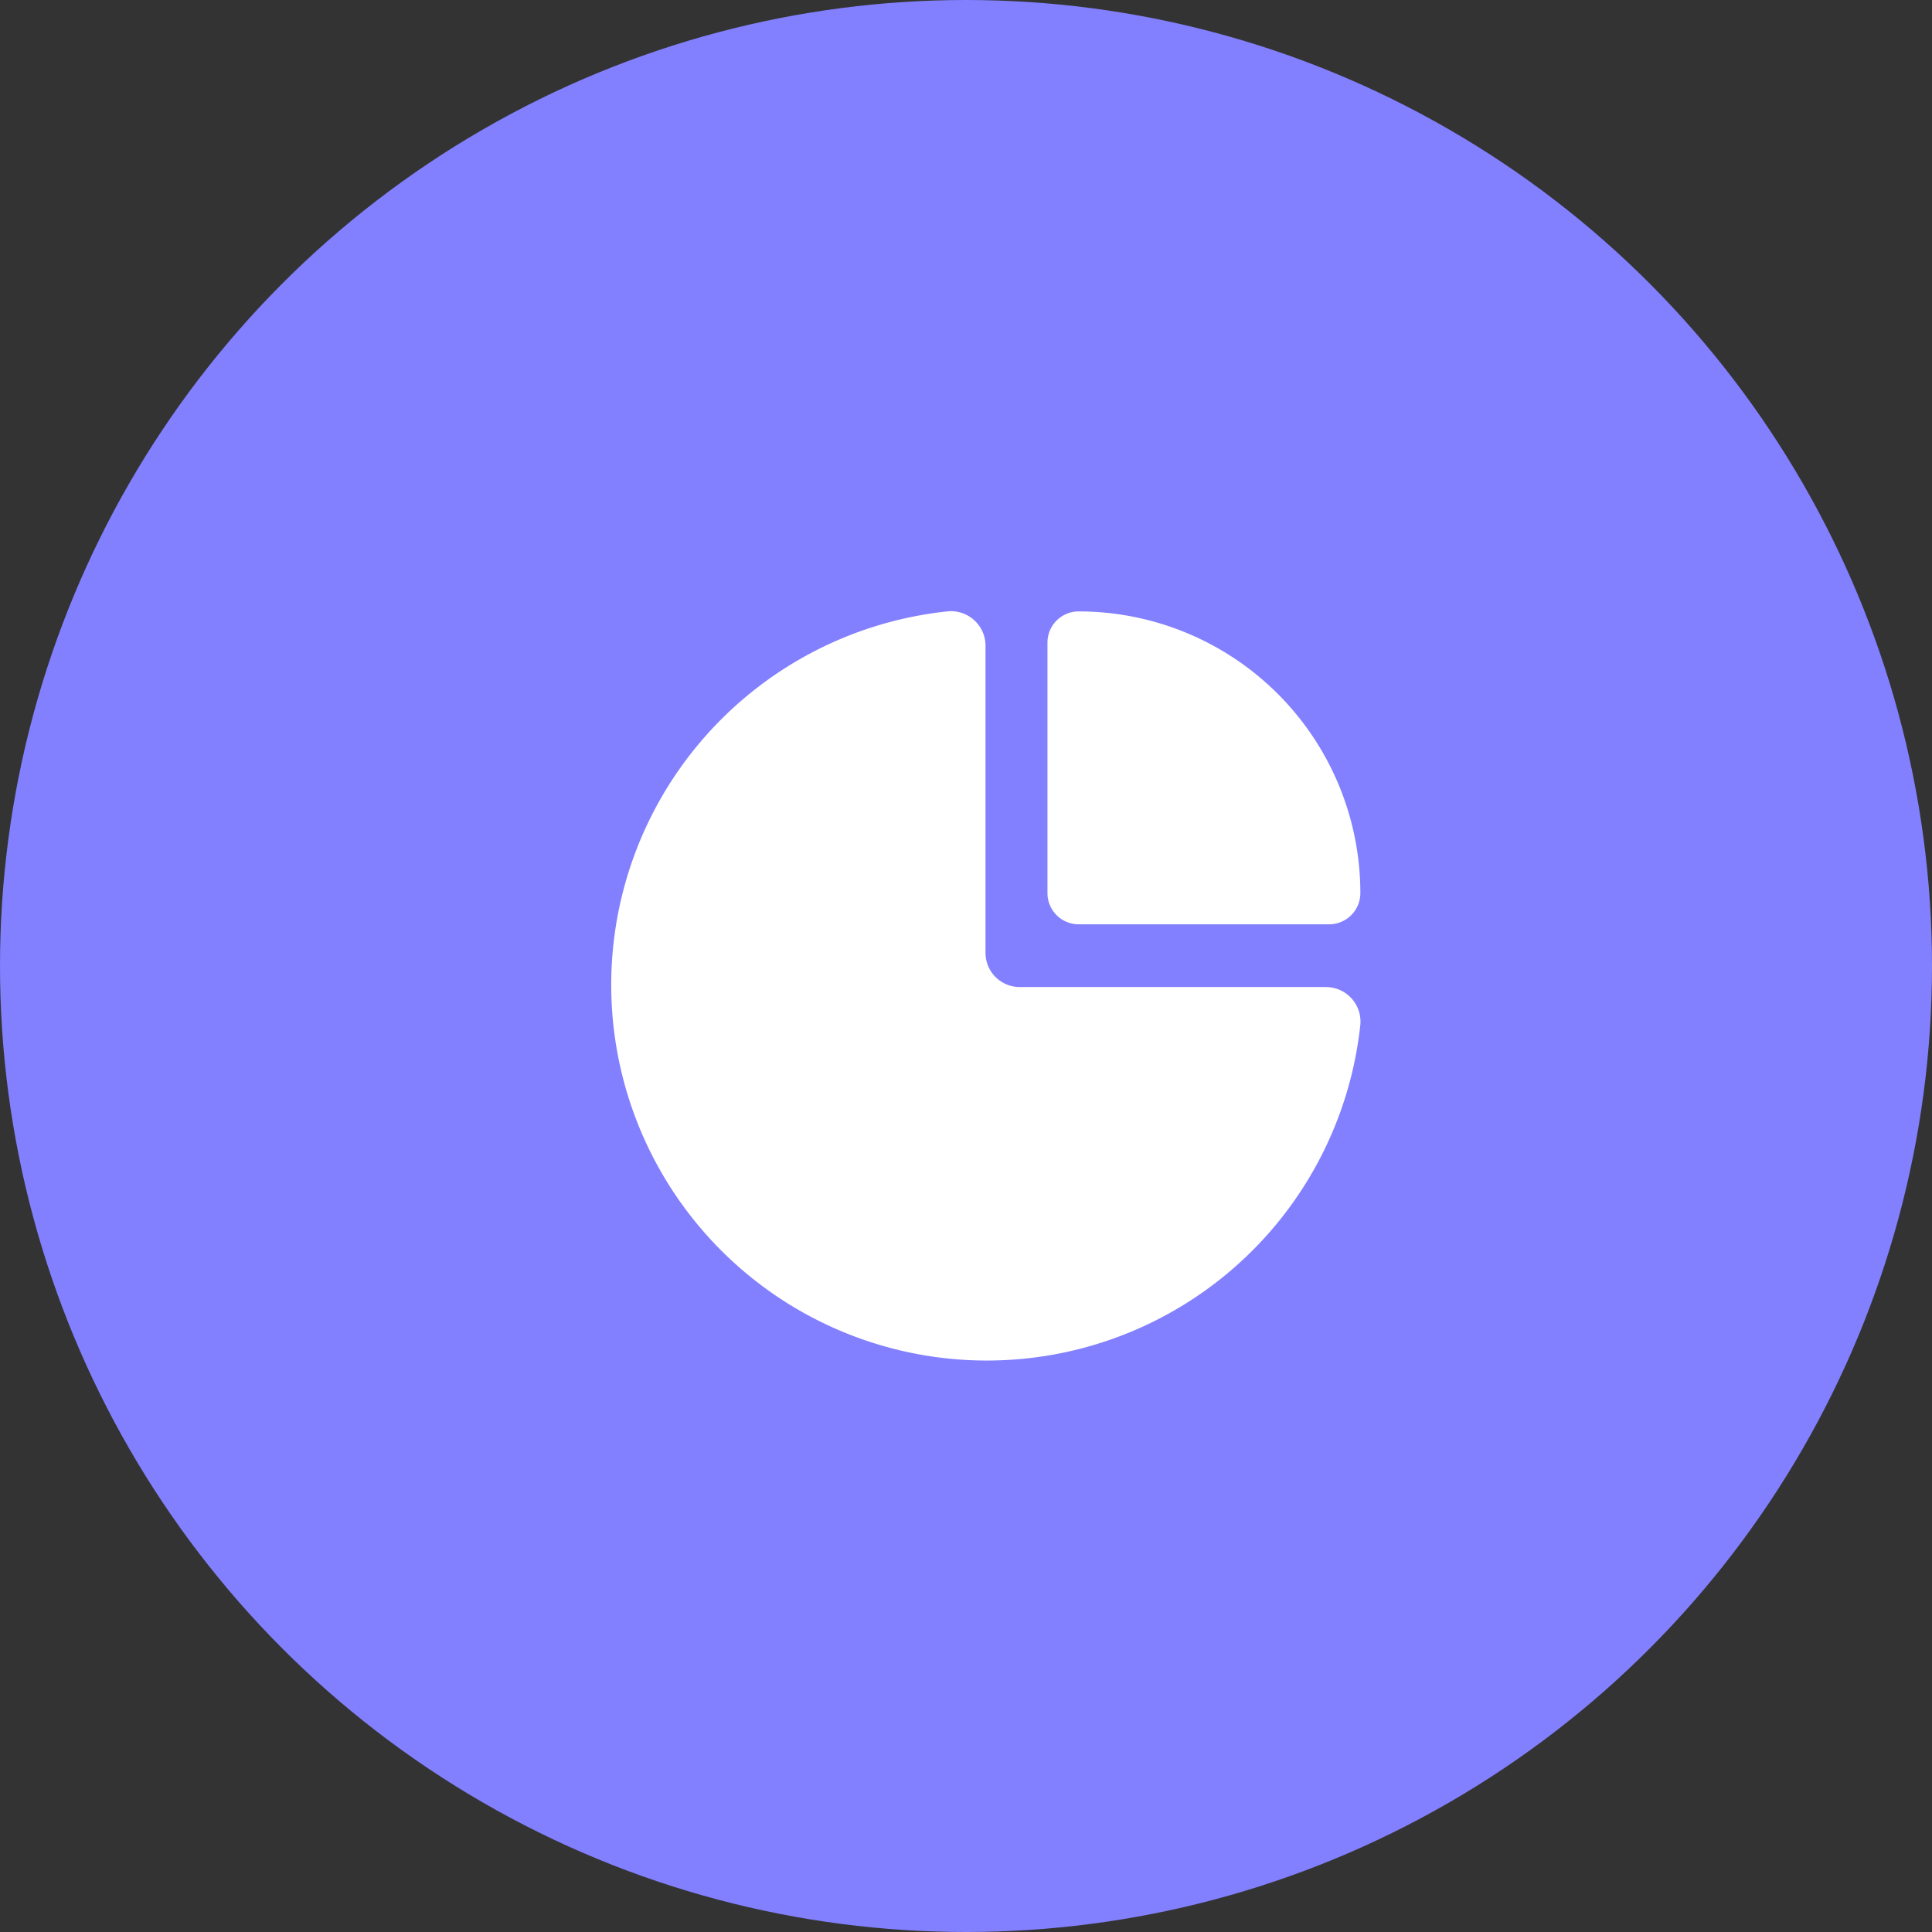<svg xmlns="http://www.w3.org/2000/svg" width="60" height="60" viewBox="0 0 60 60"><rect x="0" y="0" width="60" height="60" fill="#333333" stroke="none"/><g transform="translate(-1409.865 -1285.855)"><circle cx="30" cy="30" r="30" transform="translate(1409.865 1285.855)" fill="#8280ff"/><g transform="translate(1426.449 1302.695)"><rect width="28.066" height="27.811" fill="#fff" opacity="0"/><path d="M.968,9.717A.968.968,0,0,1,0,8.748V.968A.968.968,0,0,1,.968,0,8.749,8.749,0,0,1,9.717,8.748a.969.969,0,0,1-.969.969Z" transform="translate(15.946 2.148)" fill="#fff"/><path d="M22.191,11.671H12.685a1.061,1.061,0,0,1-1.061-1.061V1.08A1.073,1.073,0,0,0,10.433.006,11.665,11.665,0,1,0,23.265,12.838a1.073,1.073,0,0,0-1.073-1.166Z" transform="translate(2.398 2.142)" fill="#fff"/></g></g></svg>